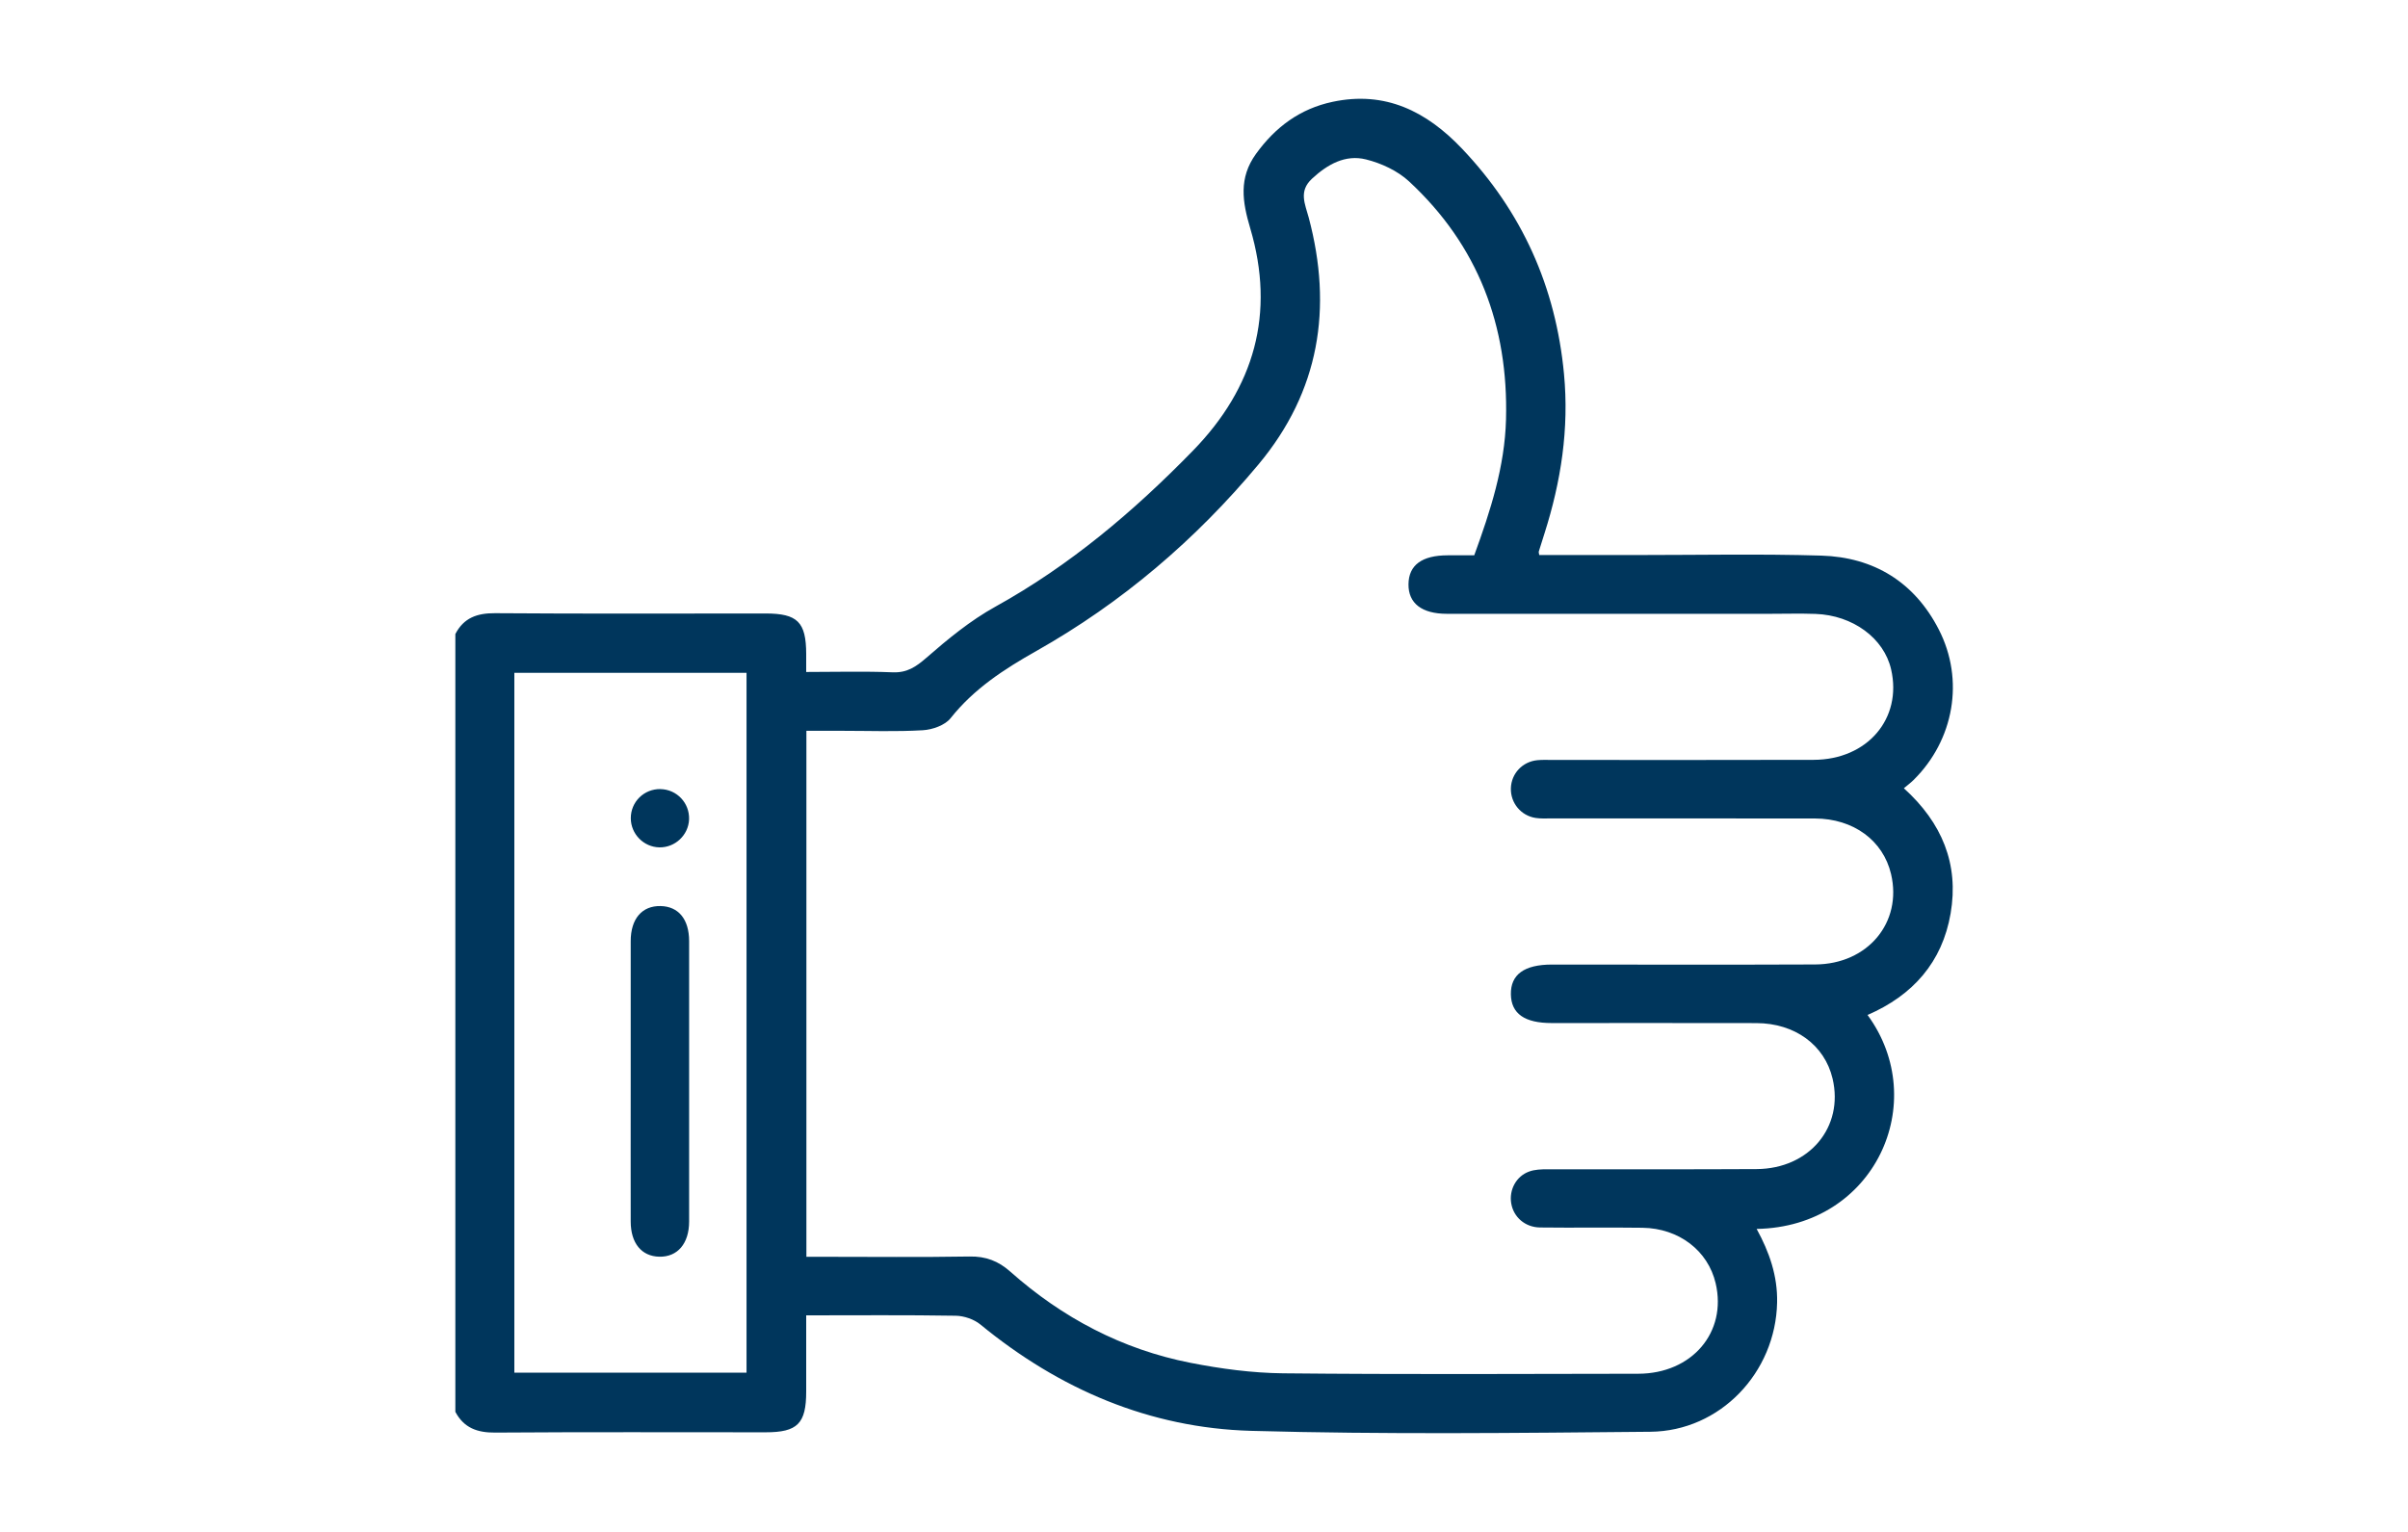 <?xml version="1.0" encoding="UTF-8"?>
<svg id="Ebene_4" data-name="Ebene 4" xmlns="http://www.w3.org/2000/svg" viewBox="0 0 500 318.18">
  <defs>
    <style>
      .cls-1 {
        fill: #00365C;
      }
    </style>
  </defs>
  <g id="thumb_inactive">
    <path class="cls-1" d="M167.38,139.57c6.1,0,12.04-.17,17.96.07,3.01.12,4.84-1.13,7.03-3.03,4.46-3.89,9.14-7.74,14.29-10.59,15.49-8.57,28.76-19.81,41.03-32.4,12.8-13.13,17.15-28.52,11.91-46.21-1.63-5.49-2.44-10.43,1.21-15.47,4.04-5.58,9.13-9.35,15.88-10.79,10.95-2.33,19.5,1.97,26.86,9.7,12.5,13.15,19.49,28.72,21.2,46.81,1.08,11.39-.61,22.34-4.05,33.13-.4,1.25-.8,2.5-1.18,3.75-.05.17.04.39.09.74,6.86,0,13.73,0,20.61,0,12.65,0,25.31-.26,37.95.12,10.92.33,19.35,5.5,24.4,15.34,5.39,10.49,3.16,22.97-5.23,31.26-.56.56-1.21,1.04-2.02,1.72,7.91,7.16,11.47,15.73,9.71,26-1.74,10.16-7.87,17.03-17.25,21.09,13.22,18.07,1.55,44.02-23.03,44.44,2.64,4.81,4.37,9.77,4.25,15.29-.3,14.52-11.8,26.71-26.33,26.84-27.62.25-55.27.58-82.87-.19-21.11-.59-39.85-8.64-56.23-22.09-1.33-1.09-3.39-1.79-5.12-1.82-10.21-.17-20.42-.08-31.05-.08,0,5.38,0,10.6,0,15.82,0,6.66-1.8,8.47-8.42,8.47-18.72,0-37.44-.07-56.16.06-3.72.03-6.5-.97-8.27-4.31v-161.55c1.74-3.37,4.52-4.35,8.24-4.33,18.72.14,37.44.06,56.16.06,6.66,0,8.44,1.78,8.45,8.43,0,1.1,0,2.2,0,3.72M167.45,261.04h3.52c10.12,0,20.24.11,30.35-.06,3.38-.06,5.99.94,8.48,3.16,10.79,9.57,23.21,16.14,37.39,18.92,6.31,1.24,12.8,2.11,19.22,2.18,24.59.25,49.18.13,73.76.09,11.17-.02,18.46-8.62,16.07-18.79-1.59-6.78-7.63-11.43-15.21-11.53-7.08-.1-14.17.03-21.25-.06-3.14-.04-5.52-2.18-5.99-5.02-.46-2.78,1.01-5.61,3.7-6.59,1.19-.44,2.57-.48,3.86-.48,14.47-.03,28.94.05,43.41-.04,10.94-.07,18.13-8.73,15.76-18.78-1.64-6.97-7.81-11.52-15.82-11.54-14.17-.04-28.33,0-42.5-.01-5.64,0-8.41-1.95-8.48-5.96-.07-4.12,2.77-6.19,8.54-6.19,18.21,0,36.43.06,54.64-.02,10.94-.05,18.13-8.73,15.76-18.78-1.64-6.97-7.81-11.52-15.82-11.54-18.31-.03-36.63,0-54.94-.01-1.01,0-2.04.05-3.03-.1-3.06-.46-5.24-3.12-5.15-6.17.09-3.06,2.4-5.53,5.51-5.83,1-.1,2.02-.05,3.03-.05,18.11,0,36.22.04,54.34-.02,11.17-.04,18.42-8.59,16.07-18.8-1.48-6.46-7.94-11.24-15.71-11.51-3.13-.11-6.27-.02-9.41-.02-22.36,0-44.72,0-67.09,0-5.23,0-8.04-2.17-8-6.14.04-3.97,2.78-6,8.12-6.01,1.81,0,3.63,0,5.53,0,3.37-9.24,6.34-18.39,6.6-28.23.51-19.44-5.8-36.14-20.13-49.43-2.38-2.21-5.77-3.78-8.95-4.57-4.28-1.06-7.97,1.01-11.2,4-2.84,2.62-1.43,5.29-.69,8.07,5.01,18.81,2.24,36.09-10.41,51.26-13.07,15.68-28.4,28.76-46.19,38.8-6.66,3.76-12.91,7.82-17.76,13.93-1.16,1.47-3.75,2.38-5.75,2.5-5.55.33-11.12.12-16.69.12-2.48,0-4.96,0-7.5,0v109.31ZM106.8,285.11h48.21v-145.36h-48.21v145.36Z"/>
    <path class="cls-1" d="M130.96,224.3c0-9.61-.01-19.21,0-28.82,0-4.65,2.35-7.37,6.21-7.29,3.72.08,5.91,2.74,5.92,7.27.01,19.42.01,38.83,0,58.25,0,4.59-2.42,7.4-6.21,7.31-3.68-.09-5.91-2.81-5.92-7.3-.02-9.81,0-19.62,0-29.43Z"/>
    <path class="cls-1" d="M137.14,163.9c3.4.06,6.07,2.89,5.94,6.3-.13,3.25-2.9,5.86-6.16,5.8-3.26-.06-5.92-2.76-5.94-6.03-.02-3.42,2.74-6.13,6.16-6.08Z"/>
  </g>
</svg>